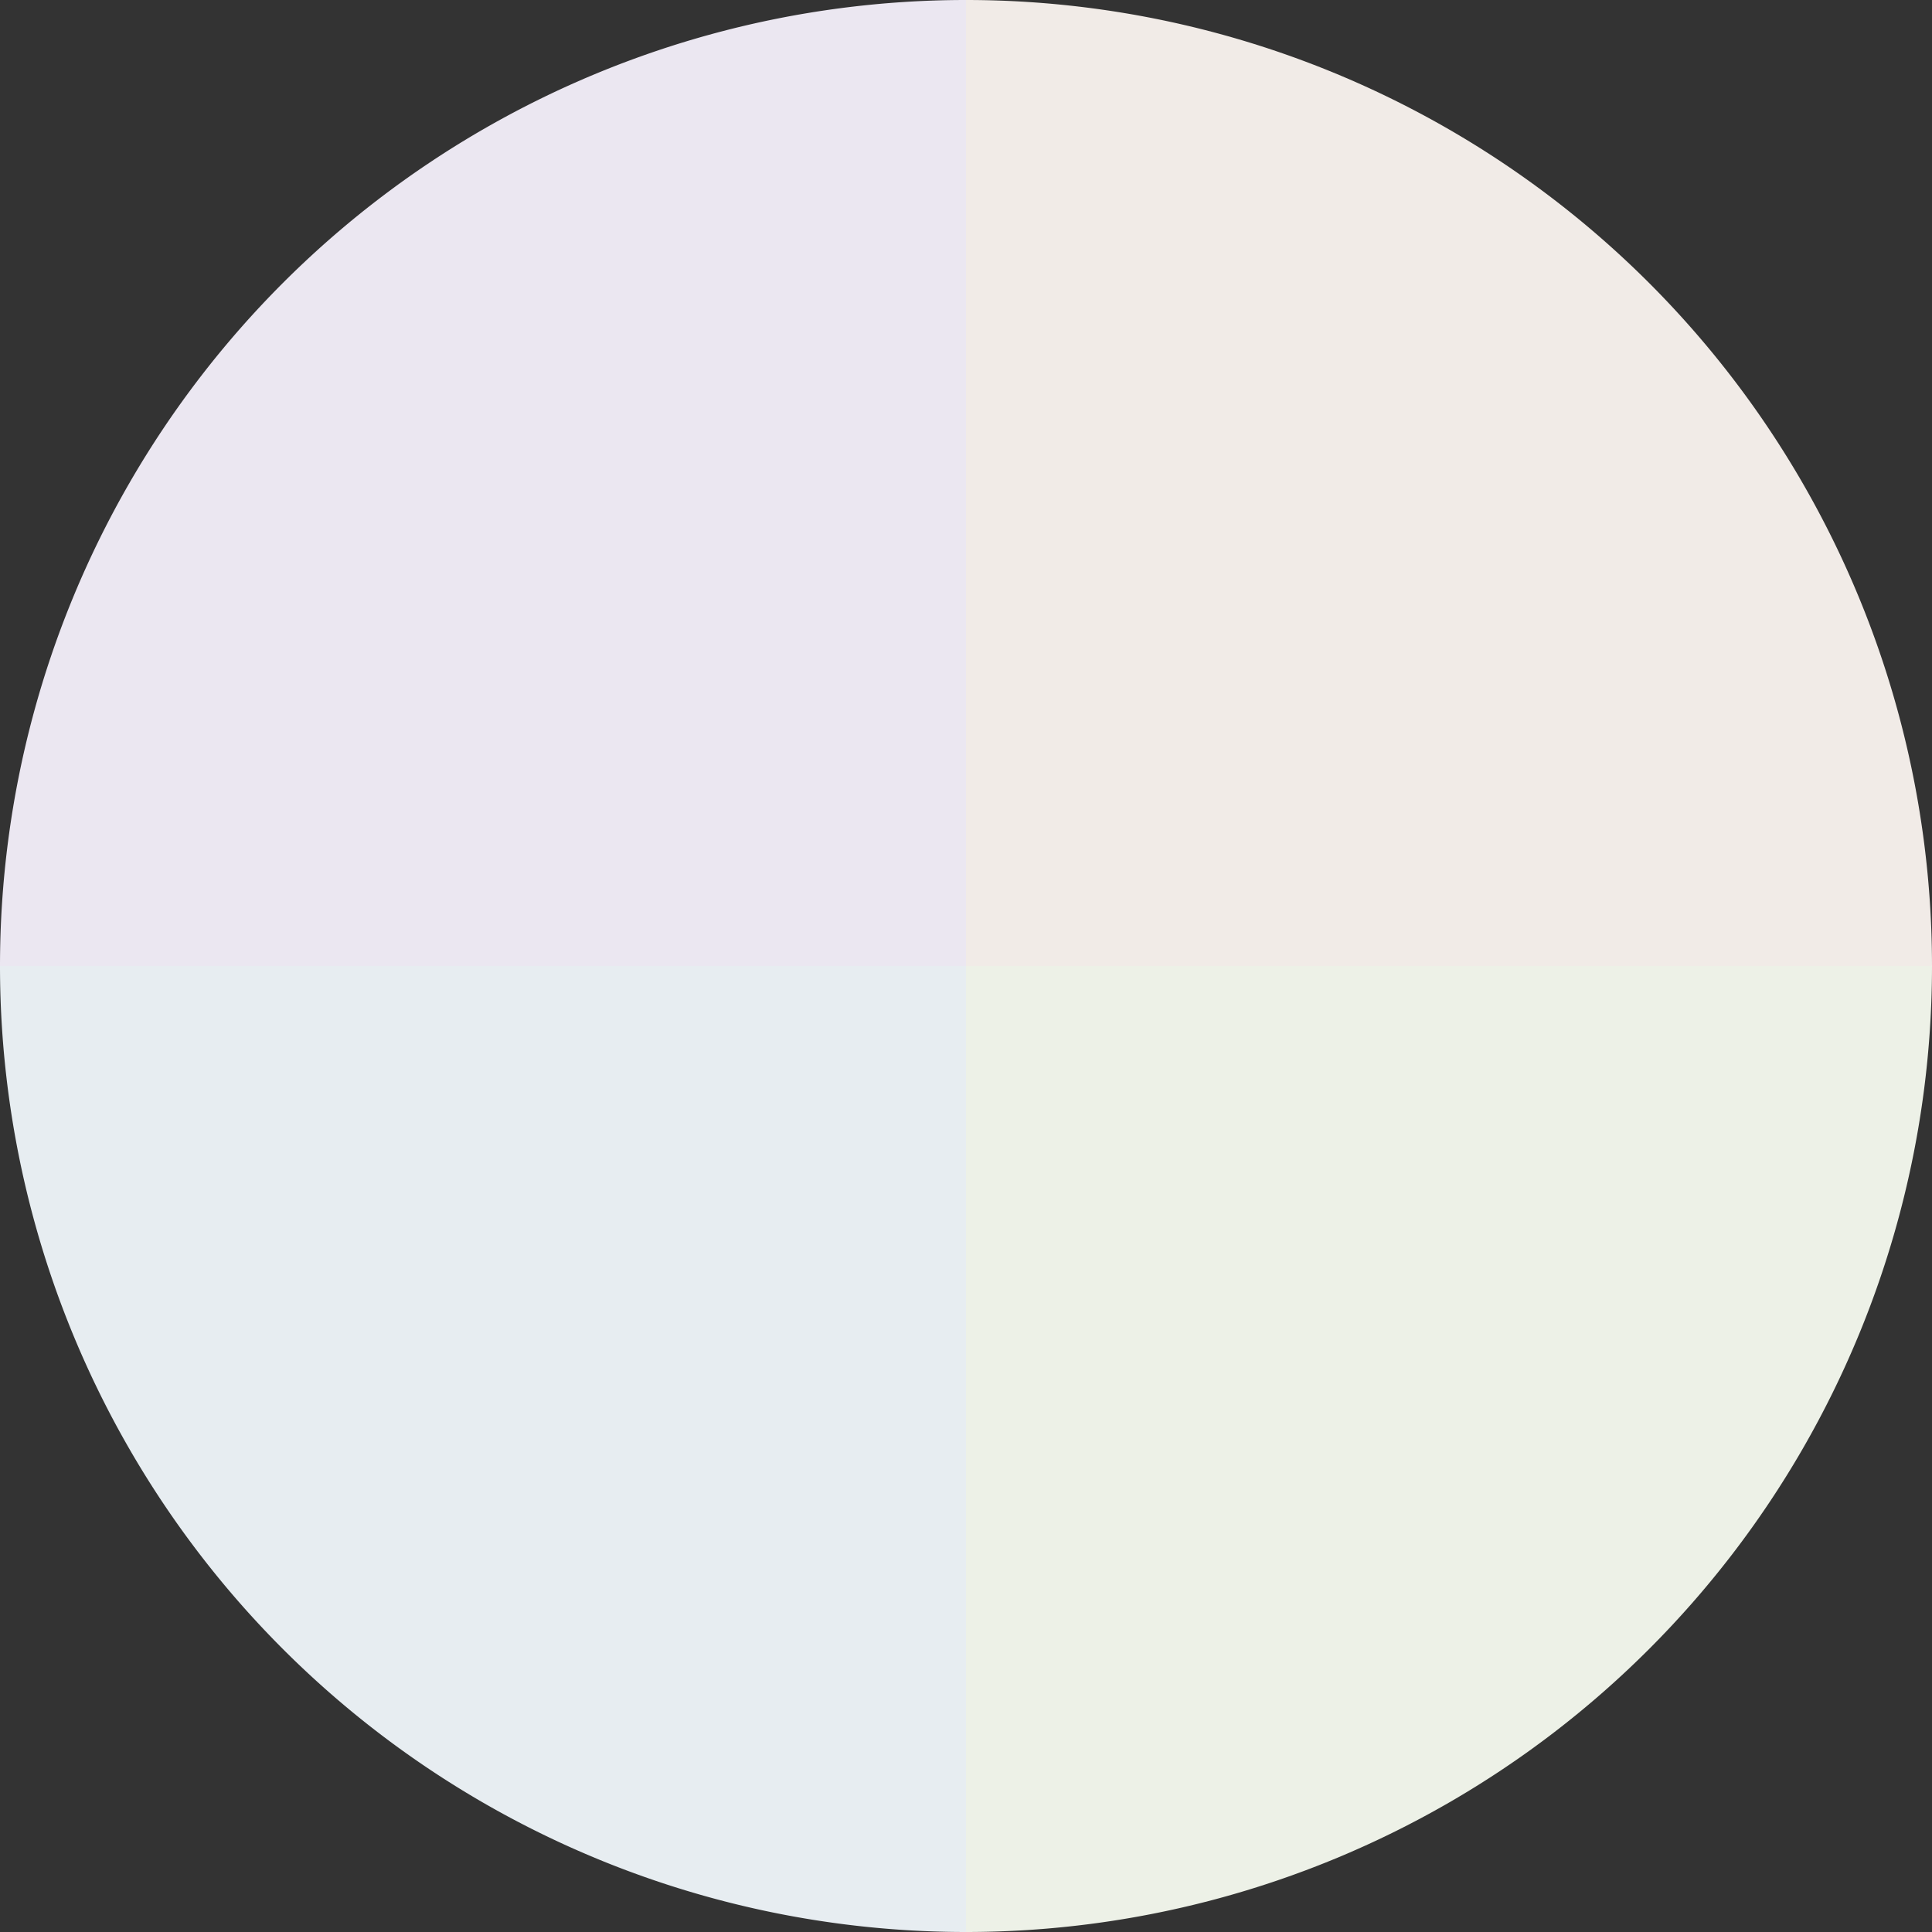<?xml version="1.0" standalone="no"?>
<svg width="500" height="500" viewBox="-1 -1 2 2" xmlns="http://www.w3.org/2000/svg">
        <rect x="-1" y="-1" width="2" height="2" fill="#333333" stroke="none"/>
        <path d="M 0 -1 
             A 1,1 0 0,1 1 0             L 0,0
             z" fill="#f1ebe7" />
            <path d="M 1 0 
             A 1,1 0 0,1 0 1             L 0,0
             z" fill="#edf1e7" />
            <path d="M 0 1 
             A 1,1 0 0,1 -1 0             L 0,0
             z" fill="#e7edf1" />
            <path d="M -1 0 
             A 1,1 0 0,1 -0 -1             L 0,0
             z" fill="#ebe7f1" />
    </svg>
